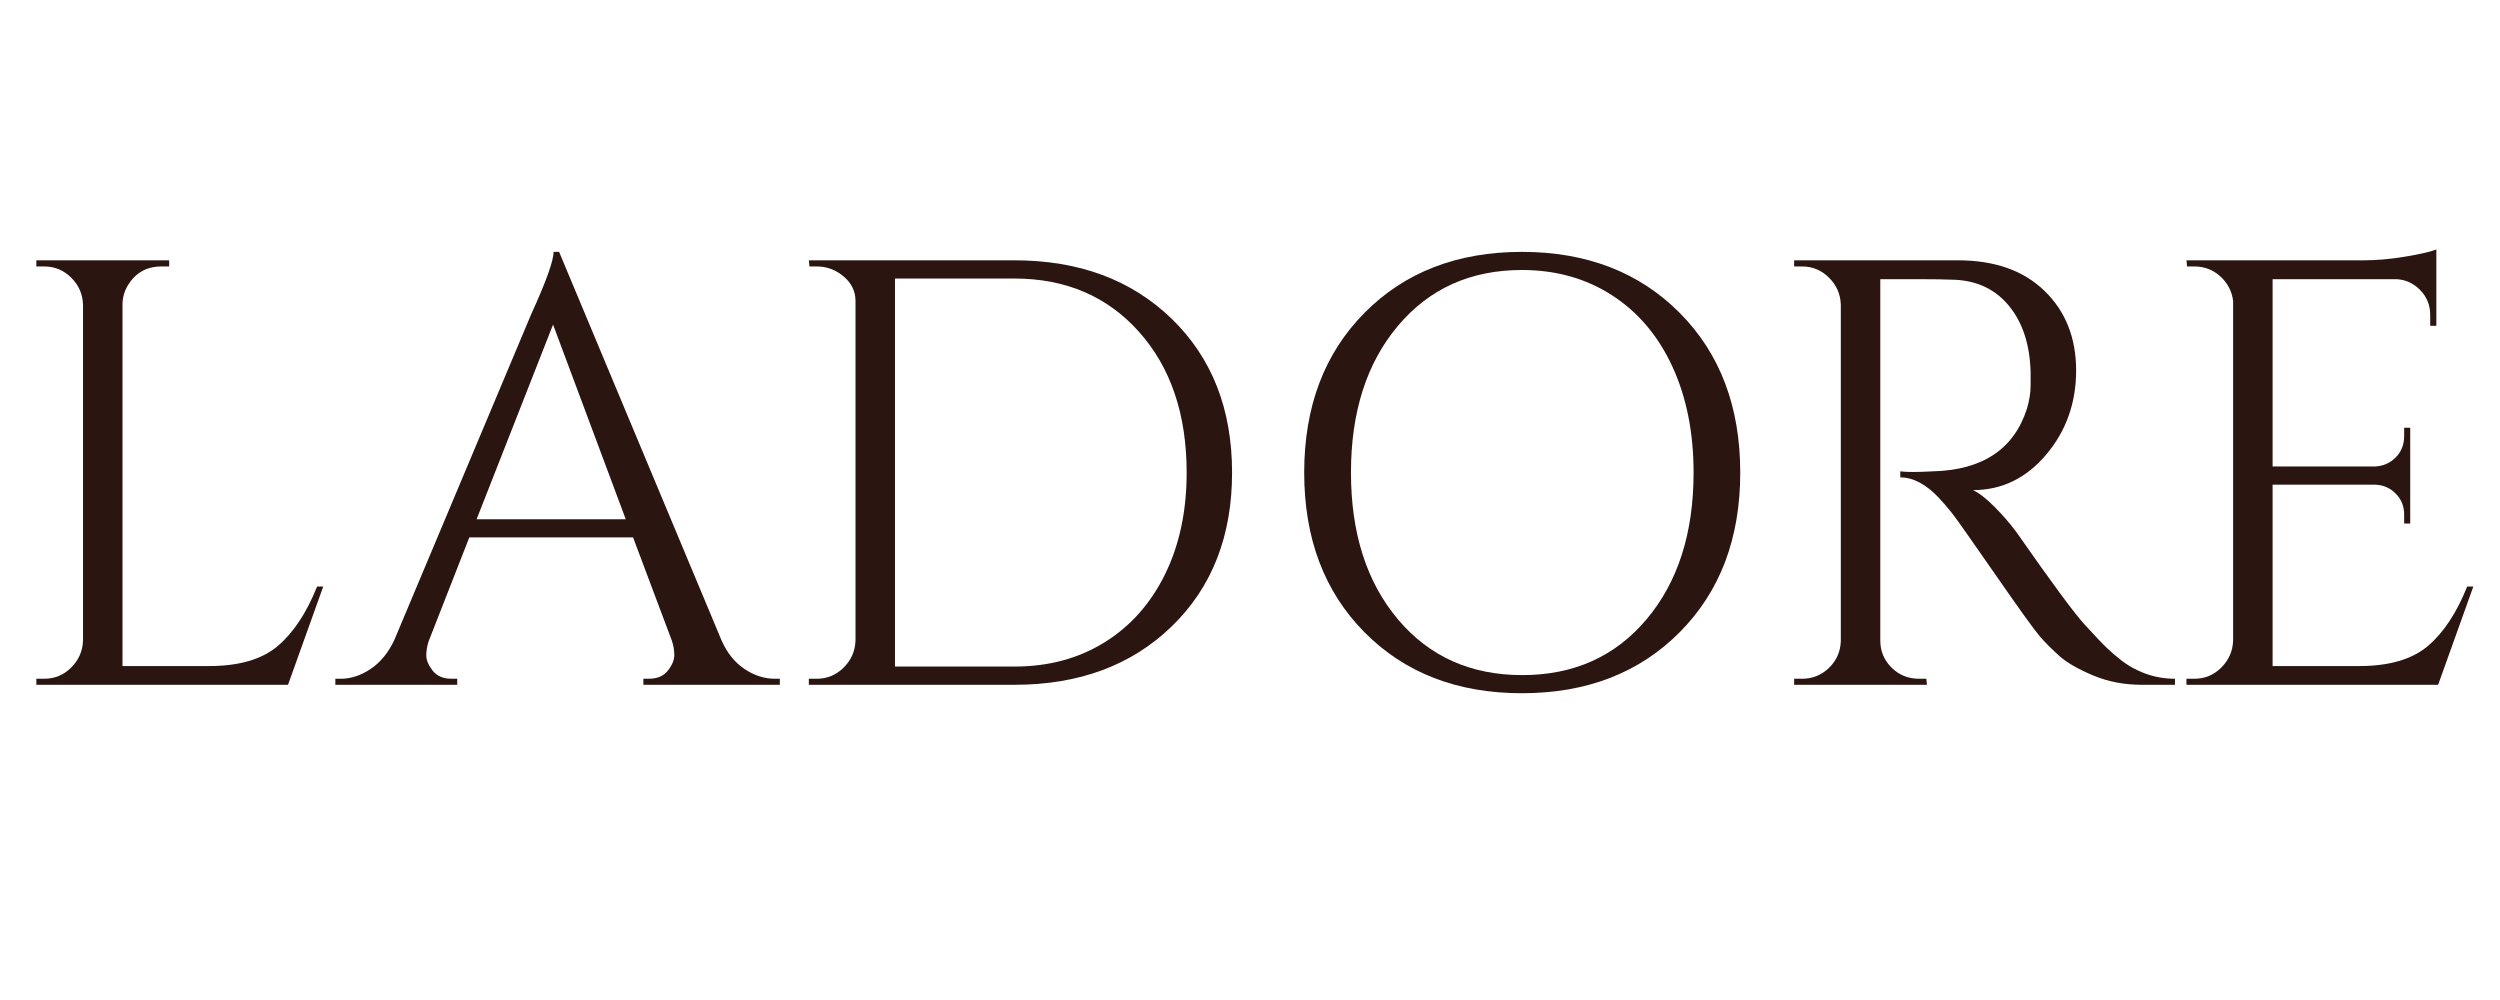 <svg version="1.0" preserveAspectRatio="xMidYMid meet" height="200" viewBox="0 0 375 150" zoomAndPan="magnify" width="500" xmlns:xlink="http://www.w3.org/1999/xlink" xmlns="http://www.w3.org/2000/svg"><defs><g></g><clipPath id="eefdb215cd"><rect height="126" y="0" width="375" x="0"></rect></clipPath></defs><g transform="matrix(1, 0, 0, 1, 0, 12)"><g clip-path="url(#eefdb215cd)"><g fill-opacity="1" fill="#2b1511"><g transform="translate(0, 90.719)"><g><path d="M 6.641 -0.906 C 8.211 -0.906 9.562 -1.469 10.688 -2.594 C 11.812 -3.719 12.398 -5.066 12.453 -6.641 L 12.453 -57.031 C 12.398 -58.602 11.812 -59.945 10.688 -61.062 C 9.562 -62.188 8.211 -62.75 6.641 -62.75 L 5.453 -62.75 L 5.453 -63.672 L 25.375 -63.672 L 25.375 -62.75 L 24.188 -62.75 C 22.008 -62.75 20.344 -61.812 19.188 -59.938 C 18.645 -59.031 18.375 -58.062 18.375 -57.031 L 18.375 -2.812 L 31.375 -2.812 C 35.863 -2.812 39.289 -3.812 41.656 -5.812 C 44.02 -7.82 45.988 -10.797 47.562 -14.734 L 48.484 -14.734 L 43.203 0 L 5.453 0 L 5.453 -0.906 Z M 6.641 -0.906"></path></g></g></g><g fill-opacity="1" fill="#2b1511"><g transform="translate(51.115, 90.719)"><g><path d="M 65.125 -0.906 L 65.859 -0.906 L 65.859 0 L 45.391 0 L 45.391 -0.906 L 46.203 -0.906 C 47.473 -0.906 48.426 -1.312 49.062 -2.125 C 49.707 -2.945 50.031 -3.723 50.031 -4.453 C 50.031 -5.18 49.906 -5.91 49.656 -6.641 L 43.844 -22.109 L 19.281 -22.109 L 13.188 -6.547 C 12.945 -5.816 12.828 -5.102 12.828 -4.406 C 12.828 -3.707 13.145 -2.945 13.781 -2.125 C 14.414 -1.312 15.367 -0.906 16.641 -0.906 L 17.469 -0.906 L 17.469 0 L -0.812 0 L -0.812 -0.906 L 0 -0.906 C 1.52 -0.906 3.004 -1.391 4.453 -2.359 C 5.91 -3.328 7.094 -4.754 8 -6.641 L 28.562 -55.578 C 30.801 -60.484 31.922 -63.602 31.922 -64.938 L 32.75 -64.938 L 57.125 -6.641 C 57.969 -4.754 59.117 -3.328 60.578 -2.359 C 62.035 -1.391 63.551 -0.906 65.125 -0.906 Z M 20.375 -24.828 L 42.75 -24.828 L 31.844 -54.031 Z M 20.375 -24.828"></path></g></g></g><g fill-opacity="1" fill="#2b1511"><g transform="translate(115.873, 90.719)"><g><path d="M 36.297 -63.672 C 45.992 -63.672 53.859 -60.742 59.891 -54.891 C 65.922 -49.035 68.938 -41.348 68.938 -31.828 C 68.938 -22.305 65.922 -14.617 59.891 -8.766 C 53.859 -2.922 45.992 0 36.297 0 L 5.453 0 L 5.453 -0.906 L 6.641 -0.906 C 8.211 -0.906 9.562 -1.469 10.688 -2.594 C 11.812 -3.719 12.398 -5.066 12.453 -6.641 L 12.453 -57.578 C 12.453 -59.023 11.859 -60.25 10.672 -61.25 C 9.492 -62.25 8.148 -62.75 6.641 -62.75 L 5.547 -62.75 L 5.453 -63.672 Z M 18.375 -60.938 L 18.375 -2.734 L 36.297 -2.734 C 41.391 -2.734 45.891 -3.941 49.797 -6.359 C 53.703 -8.785 56.734 -12.195 58.891 -16.594 C 61.047 -20.988 62.125 -26.066 62.125 -31.828 C 62.125 -40.566 59.742 -47.602 54.984 -52.938 C 50.223 -58.27 43.992 -60.938 36.297 -60.938 Z M 18.375 -60.938"></path></g></g></g><g fill-opacity="1" fill="#2b1511"><g transform="translate(189.271, 90.719)"><g><path d="M 15.406 -55.797 C 21.445 -61.891 29.316 -64.938 39.016 -64.938 C 48.723 -64.938 56.609 -61.891 62.672 -55.797 C 68.734 -49.703 71.766 -41.711 71.766 -31.828 C 71.766 -21.953 68.734 -13.969 62.672 -7.875 C 56.609 -1.781 48.723 1.266 39.016 1.266 C 29.316 1.266 21.445 -1.781 15.406 -7.875 C 9.375 -13.969 6.359 -21.953 6.359 -31.828 C 6.359 -41.711 9.375 -49.703 15.406 -55.797 Z M 20.422 -9.812 C 25.117 -4.238 31.332 -1.453 39.062 -1.453 C 46.789 -1.453 53.004 -4.238 57.703 -9.812 C 62.41 -15.395 64.766 -22.734 64.766 -31.828 C 64.766 -37.836 63.703 -43.145 61.578 -47.75 C 59.453 -52.352 56.43 -55.914 52.516 -58.438 C 48.609 -60.957 44.109 -62.219 39.016 -62.219 C 31.316 -62.219 25.117 -59.426 20.422 -53.844 C 15.723 -48.258 13.375 -40.922 13.375 -31.828 C 13.375 -22.734 15.723 -15.395 20.422 -9.812 Z M 20.422 -9.812"></path></g></g></g><g fill-opacity="1" fill="#2b1511"><g transform="translate(263.669, 90.719)"><g><path d="M 24.188 -60.844 L 18.375 -60.844 L 18.375 -6.641 C 18.375 -5.066 18.93 -3.719 20.047 -2.594 C 21.172 -1.469 22.551 -0.906 24.188 -0.906 L 25.281 -0.906 L 25.375 0 L 5.453 0 L 5.453 -0.906 L 6.641 -0.906 C 8.211 -0.906 9.562 -1.453 10.688 -2.547 C 11.812 -3.641 12.398 -4.973 12.453 -6.547 L 12.453 -57.031 C 12.398 -58.602 11.812 -59.945 10.688 -61.062 C 9.562 -62.188 8.211 -62.75 6.641 -62.75 L 5.453 -62.75 L 5.453 -63.672 L 30.016 -63.672 C 35.535 -63.672 39.867 -62.141 43.016 -59.078 C 46.172 -56.016 47.75 -52.039 47.75 -47.156 C 47.75 -42.281 46.25 -38.066 43.25 -34.516 C 40.25 -30.973 36.594 -29.203 32.281 -29.203 C 33.195 -28.773 34.273 -27.938 35.516 -26.688 C 36.754 -25.445 37.863 -24.16 38.844 -22.828 C 44.051 -15.367 47.441 -10.773 49.016 -9.047 C 50.598 -7.316 51.723 -6.133 52.391 -5.5 C 53.055 -4.863 53.781 -4.242 54.562 -3.641 C 55.352 -3.035 56.145 -2.551 56.938 -2.188 C 58.695 -1.332 60.578 -0.906 62.578 -0.906 L 62.578 0 L 57.578 0 C 54.961 0 52.535 -0.469 50.297 -1.406 C 48.055 -2.344 46.375 -3.312 45.25 -4.312 C 44.125 -5.32 43.148 -6.297 42.328 -7.234 C 41.516 -8.172 39.258 -11.305 35.562 -16.641 C 31.863 -21.973 29.711 -25.02 29.109 -25.781 C 28.504 -26.539 27.863 -27.285 27.188 -28.016 C 25.25 -30.078 23.312 -31.109 21.375 -31.109 L 21.375 -32.016 C 21.863 -31.953 22.5 -31.922 23.281 -31.922 C 24.07 -31.922 25.039 -31.953 26.188 -32.016 C 33.707 -32.191 38.441 -35.344 40.391 -41.469 C 40.742 -42.688 40.922 -43.828 40.922 -44.891 C 40.922 -45.953 40.922 -46.633 40.922 -46.938 C 40.805 -51 39.75 -54.27 37.75 -56.75 C 35.75 -59.238 33.051 -60.57 29.656 -60.75 C 28.195 -60.812 26.375 -60.844 24.188 -60.844 Z M 24.188 -60.844"></path></g></g></g><g fill-opacity="1" fill="#2b1511"><g transform="translate(322.515, 90.719)"><g><path d="M 6.641 -0.906 C 8.211 -0.906 9.562 -1.469 10.688 -2.594 C 11.812 -3.719 12.398 -5.066 12.453 -6.641 L 12.453 -57.578 C 12.273 -59.023 11.641 -60.25 10.547 -61.25 C 9.453 -62.25 8.148 -62.75 6.641 -62.75 L 5.547 -62.75 L 5.453 -63.672 L 32.109 -63.672 C 33.984 -63.672 36.023 -63.852 38.234 -64.219 C 40.453 -64.582 42.02 -64.941 42.938 -65.297 L 42.938 -53.844 L 42.016 -53.844 L 42.016 -55.484 C 42.016 -56.941 41.516 -58.18 40.516 -59.203 C 39.516 -60.234 38.316 -60.781 36.922 -60.844 L 18.375 -60.844 L 18.375 -32.75 L 33.75 -32.75 C 34.957 -32.801 35.984 -33.25 36.828 -34.094 C 37.68 -34.945 38.109 -36.016 38.109 -37.297 L 38.109 -38.562 L 39.016 -38.562 L 39.016 -24.188 L 38.109 -24.188 L 38.109 -25.562 C 38.109 -26.77 37.695 -27.797 36.875 -28.641 C 36.062 -29.492 35.047 -29.953 33.828 -30.016 L 18.375 -30.016 L 18.375 -2.812 L 31.375 -2.812 C 35.863 -2.812 39.289 -3.812 41.656 -5.812 C 44.02 -7.82 45.988 -10.797 47.562 -14.734 L 48.484 -14.734 L 43.203 0 L 5.453 0 L 5.453 -0.906 Z M 6.641 -0.906"></path></g></g></g></g></g></svg>